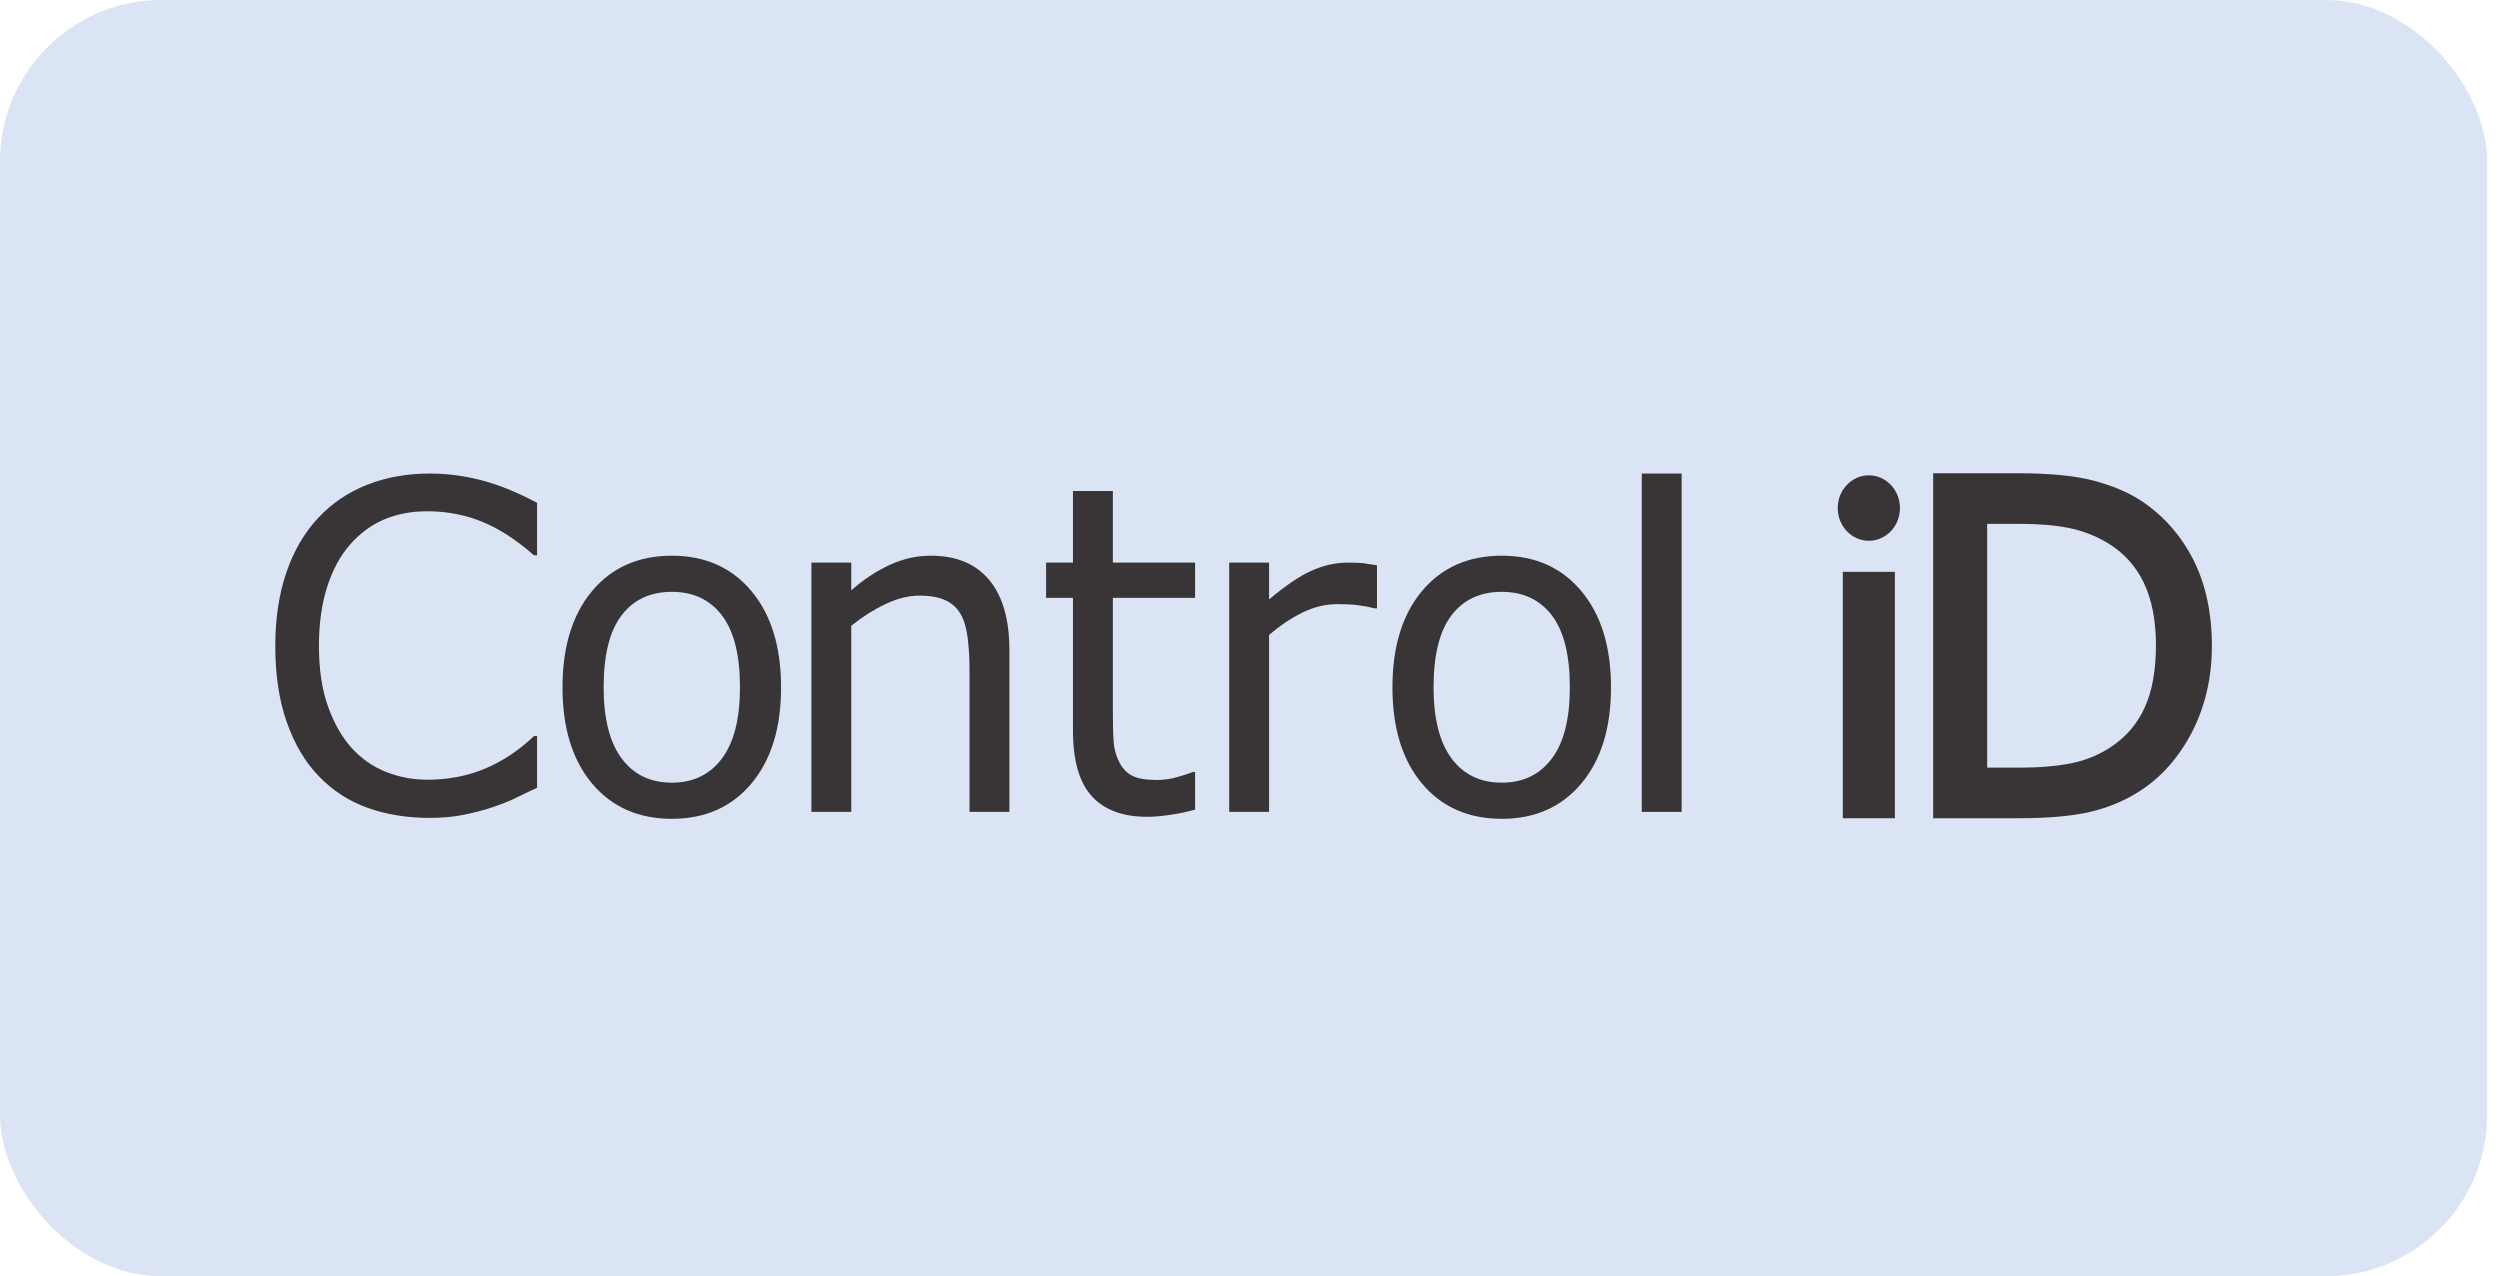 <svg width="143" height="73" viewBox="0 0 143 73" fill="none" xmlns="http://www.w3.org/2000/svg">
<rect width="142.267" height="73" rx="9.238" fill="#DBE4F5"/>
<g clip-path="url(#clip0_9_508)">
<mask id="mask0_9_508" style="mask-type:luminance" maskUnits="userSpaceOnUse" x="11" y="22" width="121" height="30">
<path d="M11.086 22.172H131.18V51.733H11.086V22.172Z" fill="white"/>
</mask>
<g mask="url(#mask0_9_508)">
<path d="M30.721 45.062C30.276 45.264 29.873 45.458 29.514 45.636C29.154 45.816 28.684 46.003 28.101 46.197C27.608 46.359 27.073 46.498 26.494 46.612C25.918 46.728 25.28 46.783 24.585 46.783C23.276 46.783 22.085 46.591 21.014 46.204C19.943 45.816 19.011 45.211 18.22 44.383C17.443 43.577 16.838 42.549 16.401 41.301C15.963 40.055 15.746 38.606 15.746 36.955C15.746 35.391 15.956 33.99 16.376 32.757C16.797 31.521 17.401 30.478 18.195 29.63C18.964 28.804 19.89 28.172 20.978 27.738C22.065 27.304 23.271 27.086 24.597 27.086C25.568 27.086 26.535 27.213 27.501 27.46C28.467 27.704 29.542 28.138 30.721 28.76V31.761H30.539C29.545 30.884 28.559 30.246 27.582 29.846C26.603 29.447 25.556 29.245 24.441 29.245C23.526 29.245 22.704 29.402 21.972 29.712C21.241 30.023 20.588 30.505 20.015 31.159C19.457 31.799 19.021 32.605 18.711 33.579C18.4 34.554 18.244 35.68 18.244 36.955C18.244 38.291 18.415 39.441 18.76 40.403C19.103 41.363 19.545 42.146 20.087 42.752C20.652 43.379 21.313 43.848 22.069 44.149C22.826 44.45 23.623 44.6 24.464 44.6C25.62 44.6 26.703 44.393 27.713 43.978C28.724 43.561 29.67 42.935 30.55 42.1H30.721V45.062Z" fill="#393536"/>
<path d="M44.677 39.316C44.677 41.641 44.111 43.474 42.98 44.819C41.848 46.163 40.331 46.836 38.432 46.836C36.517 46.836 34.996 46.163 33.867 44.819C32.74 43.474 32.175 41.641 32.175 39.316C32.175 36.992 32.74 35.157 33.867 33.808C34.996 32.459 36.517 31.786 38.432 31.786C40.331 31.786 41.848 32.459 42.98 33.808C44.111 35.157 44.677 36.992 44.677 39.316ZM42.326 39.316C42.326 37.469 41.981 36.098 41.294 35.199C40.608 34.303 39.653 33.853 38.432 33.853C37.196 33.853 36.236 34.303 35.553 35.199C34.869 36.098 34.528 37.469 34.528 39.316C34.528 41.103 34.873 42.459 35.559 43.384C36.244 44.308 37.204 44.768 38.432 44.768C39.645 44.768 40.596 44.311 41.288 43.395C41.979 42.48 42.326 41.12 42.326 39.316Z" fill="#393536"/>
<path d="M57.738 46.44H55.457V38.321C55.457 37.667 55.421 37.051 55.349 36.477C55.275 35.903 55.142 35.455 54.948 35.13C54.746 34.773 54.455 34.507 54.074 34.333C53.695 34.158 53.202 34.07 52.596 34.07C51.973 34.07 51.323 34.232 50.644 34.556C49.964 34.879 49.313 35.292 48.693 35.794V46.44H46.412V32.181H48.693V33.764C49.402 33.143 50.138 32.658 50.899 32.309C51.658 31.96 52.438 31.785 53.238 31.785C54.702 31.785 55.817 32.25 56.586 33.177C57.353 34.104 57.738 35.441 57.738 37.184V46.44Z" fill="#393536"/>
<path d="M68.359 46.312C67.93 46.431 67.463 46.53 66.957 46.606C66.453 46.682 66.003 46.72 65.607 46.72C64.224 46.72 63.174 46.331 62.455 45.547C61.733 44.762 61.374 43.508 61.374 41.779V34.197H59.836V32.181H61.374V28.084H63.656V32.181H68.359V34.197H63.656V40.695C63.656 41.445 63.67 42.028 63.703 42.452C63.736 42.874 63.848 43.266 64.041 43.631C64.221 43.972 64.465 44.221 64.776 44.38C65.086 44.538 65.561 44.615 66.2 44.615C66.571 44.615 66.961 44.556 67.365 44.441C67.769 44.328 68.06 44.231 68.237 44.155H68.359V46.312Z" fill="#393536"/>
<path d="M78.763 34.799H78.642C78.303 34.714 77.973 34.652 77.654 34.614C77.334 34.575 76.954 34.556 76.521 34.556C75.816 34.556 75.138 34.721 74.482 35.048C73.827 35.374 73.196 35.798 72.591 36.317V46.44H70.311V32.182H72.591V34.288C73.496 33.522 74.293 32.979 74.987 32.659C75.676 32.341 76.381 32.182 77.101 32.182C77.497 32.182 77.784 32.192 77.963 32.213C78.141 32.236 78.407 32.275 78.763 32.334V34.799Z" fill="#393536"/>
<path d="M92.149 39.316C92.149 41.641 91.582 43.474 90.45 44.819C89.319 46.163 87.804 46.836 85.903 46.836C83.988 46.836 82.465 46.163 81.338 44.819C80.211 43.474 79.648 41.641 79.648 39.316C79.648 36.992 80.211 35.157 81.338 33.808C82.465 32.459 83.988 31.786 85.903 31.786C87.804 31.786 89.319 32.459 90.45 33.808C91.582 35.157 92.149 36.992 92.149 39.316ZM89.795 39.316C89.795 37.469 89.452 36.098 88.767 35.199C88.078 34.303 87.124 33.853 85.903 33.853C84.666 33.853 83.707 34.303 83.023 35.199C82.34 36.098 82 37.469 82 39.316C82 41.103 82.343 42.459 83.03 43.384C83.717 44.308 84.676 44.768 85.903 44.768C87.117 44.768 88.068 44.311 88.76 43.395C89.45 42.48 89.795 41.12 89.795 39.316Z" fill="#393536"/>
<path d="M96.189 46.44H93.909V27.087H96.189V46.44Z" fill="#393536"/>
<path d="M125.449 31.997C124.736 30.603 123.729 29.47 122.452 28.631C121.707 28.145 120.783 27.758 119.715 27.483C118.654 27.208 117.214 27.07 115.431 27.07H110.577V46.803H115.482C117.154 46.803 118.528 46.68 119.563 46.438C120.611 46.192 121.573 45.786 122.428 45.229C123.663 44.426 124.665 43.278 125.408 41.825C126.145 40.374 126.52 38.735 126.52 36.957C126.52 35.058 126.16 33.389 125.449 31.997ZM115.577 43.907H113.667V29.966H115.577C116.665 29.966 117.611 30.048 118.383 30.209C119.144 30.366 119.873 30.651 120.548 31.054C121.462 31.604 122.158 32.365 122.618 33.316C123.085 34.281 123.32 35.494 123.32 36.917C123.32 38.337 123.105 39.528 122.681 40.462C122.265 41.382 121.626 42.135 120.787 42.699C120.108 43.159 119.351 43.477 118.536 43.645C117.701 43.819 116.706 43.907 115.577 43.907Z" fill="#393536"/>
<path d="M108.387 46.803H105.408V32.709H108.387V46.803Z" fill="#393536"/>
<path d="M108.678 29.061C108.678 30.095 107.883 30.933 106.899 30.933C105.915 30.933 105.118 30.095 105.118 29.061C105.118 28.026 105.915 27.188 106.899 27.188C107.883 27.188 108.678 28.026 108.678 29.061Z" fill="#393536"/>
</g>
</g>
<defs>
<clipPath id="clip0_9_508">
<rect width="120.095" height="29.562" fill="white" transform="translate(11.086 22.171)"/>
</clipPath>
</defs>
</svg>
